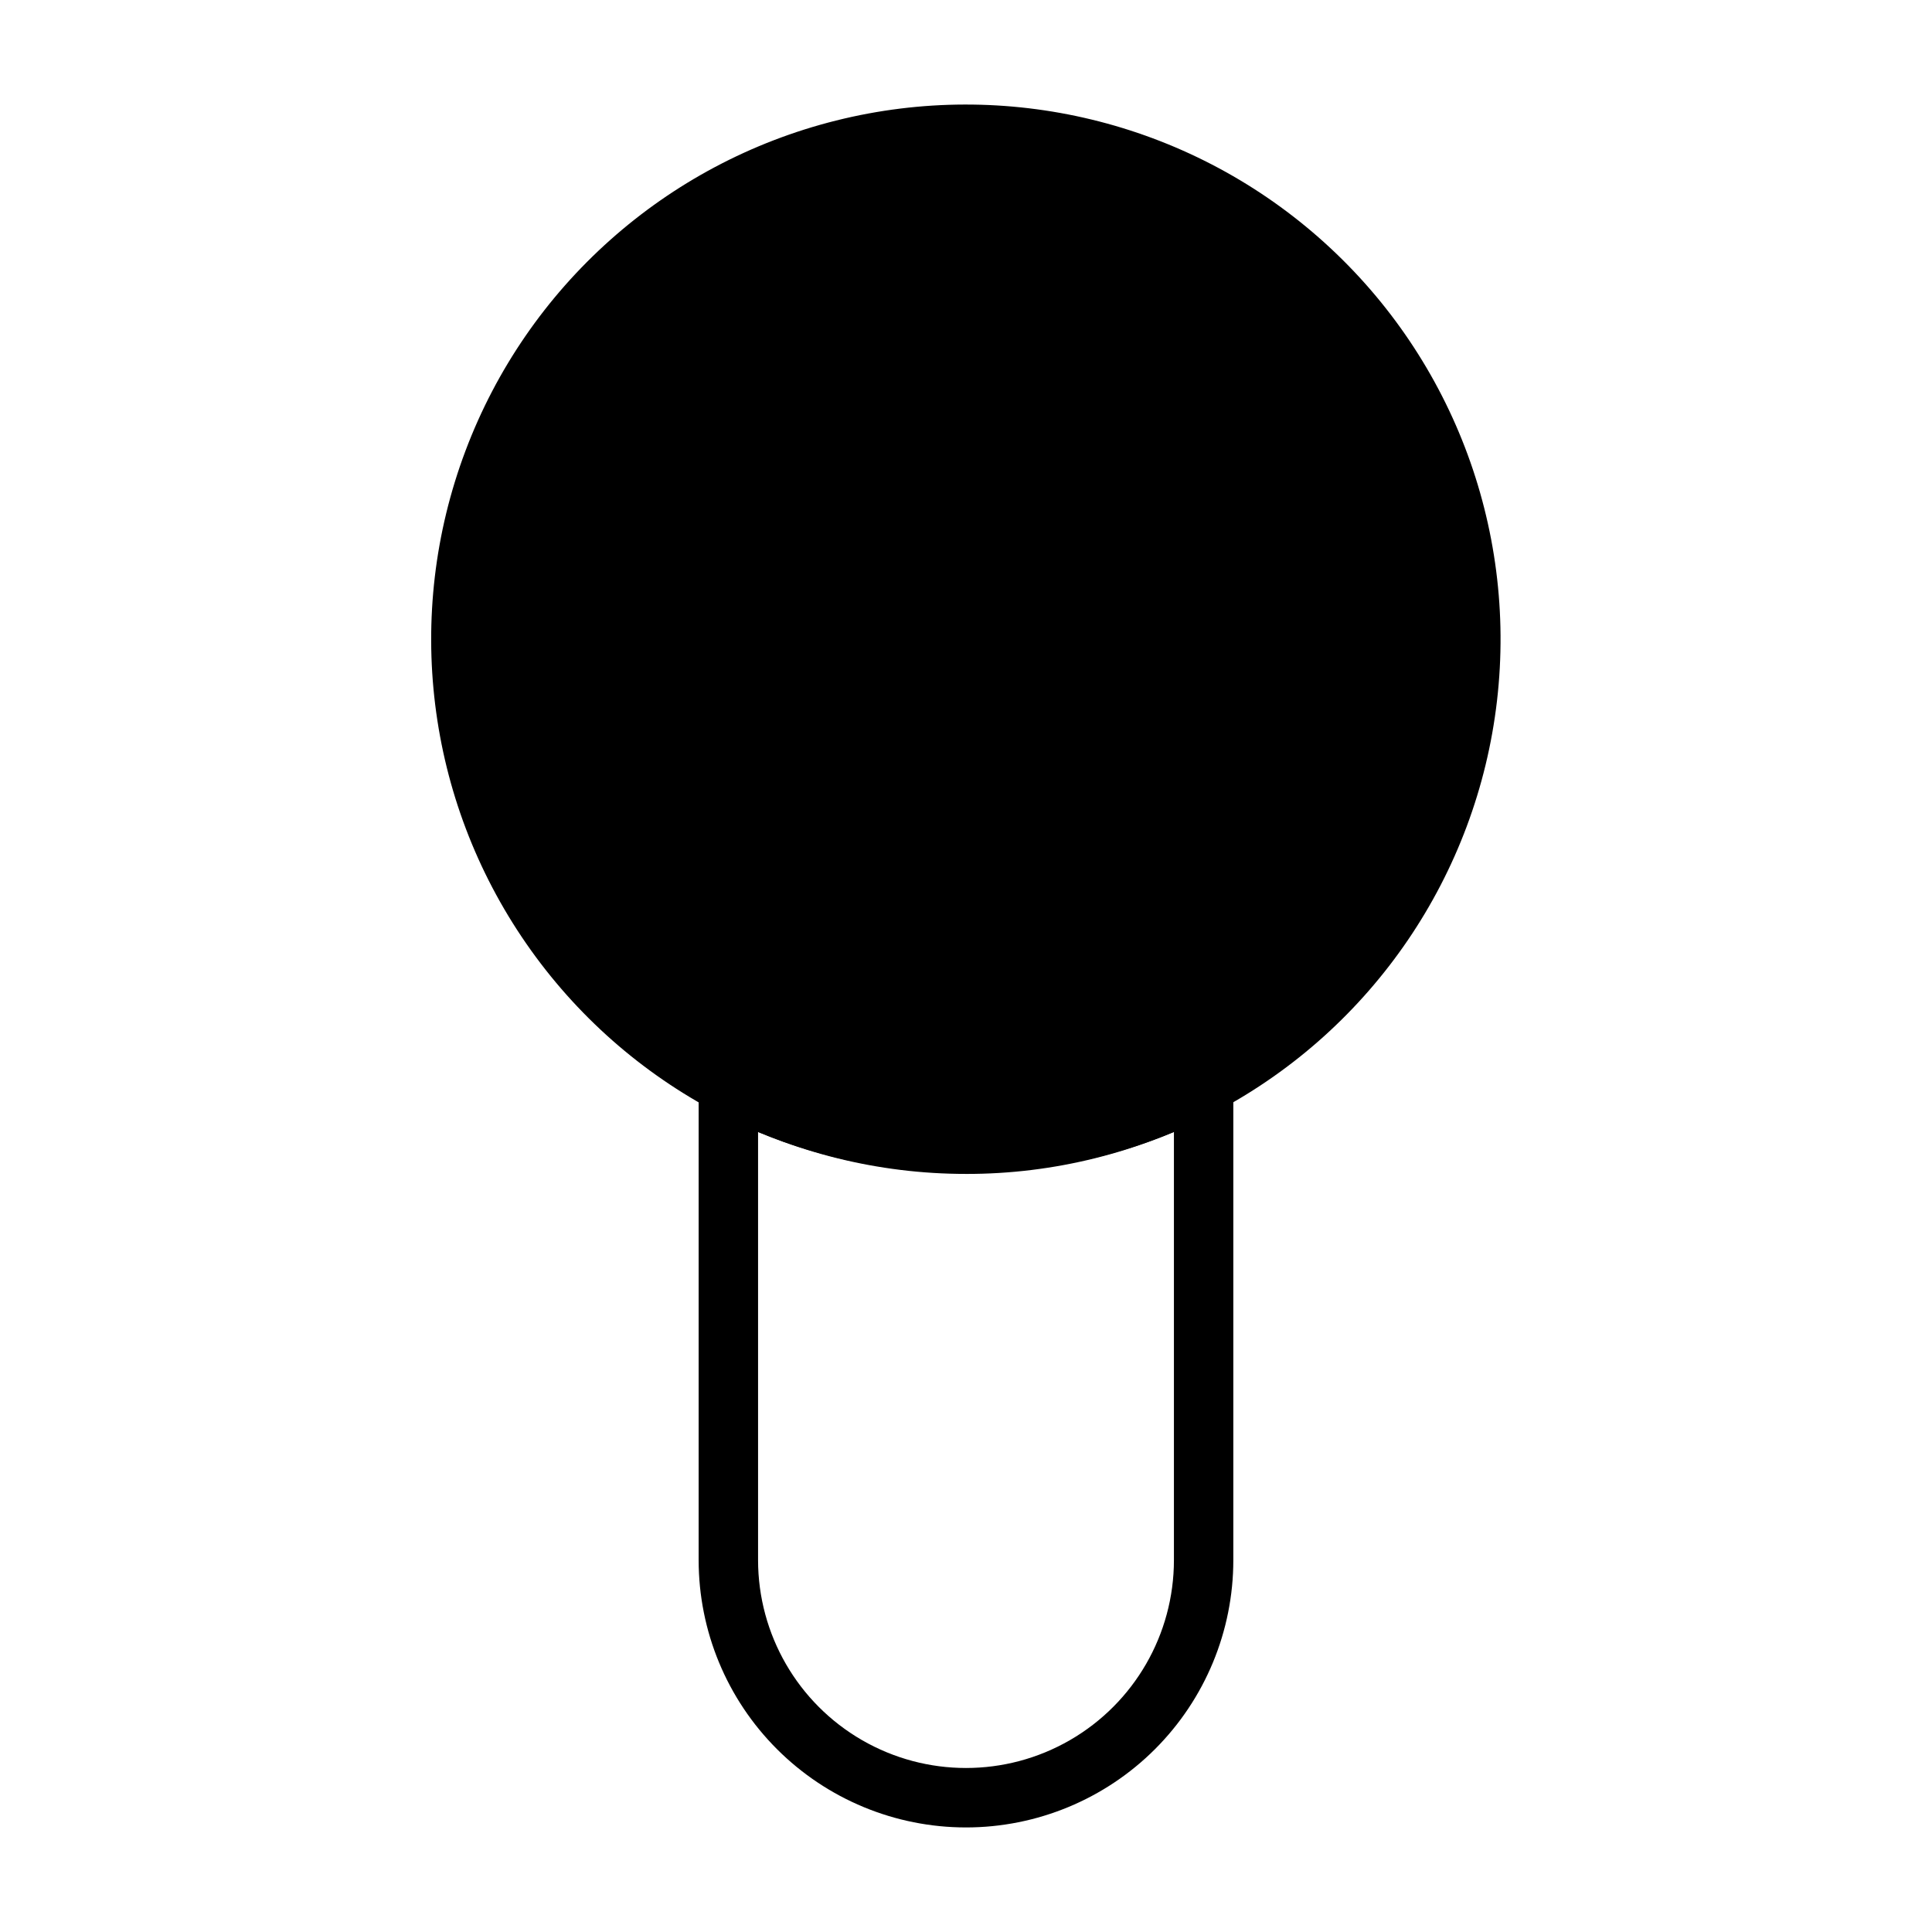 <?xml version="1.0" encoding="UTF-8"?>
<!-- Uploaded to: ICON Repo, www.svgrepo.com, Generator: ICON Repo Mixer Tools -->
<svg fill="#000000" width="800px" height="800px" version="1.1" viewBox="144 144 512 512" xmlns="http://www.w3.org/2000/svg">
 <g>
  <path d="m400 628.29c-18.793 0-36.812-7.465-50.098-20.754-13.289-13.285-20.754-31.305-20.754-50.098v-125.95c0.004-2.781 1.469-5.356 3.859-6.773 2.434-1.406 5.438-1.406 7.871 0 37.047 19.762 81.508 19.762 118.55 0 2.398-1.211 5.25-1.113 7.562 0.258 2.309 1.371 3.762 3.828 3.852 6.516v125.95c0 18.793-7.465 36.812-20.75 50.098-13.289 13.289-31.309 20.754-50.098 20.754zm-55.105-184.29v113.43c0 19.688 10.504 37.879 27.551 47.723 17.051 9.844 38.055 9.844 55.105 0s27.551-28.035 27.551-47.723v-113.43c-35.293 14.562-74.914 14.562-110.21 0z"/>
  <path d="m400 455.1c-46.512 0.016-90.07-22.801-116.54-61.043-26.477-38.238-32.496-87.039-16.109-130.57 16.383-43.527 53.086-76.246 98.207-87.539 45.121-11.293 92.906 0.277 127.87 30.957 34.957 30.676 52.637 76.559 47.297 122.76-5.336 46.203-33.012 86.848-74.043 108.75-20.504 10.996-43.414 16.73-66.676 16.688z"/>
  <path d="m400 187.45c-37.734-0.012-73.488 16.895-97.418 46.07-23.934 29.172-33.527 67.539-26.137 104.54 7.387 37.004 30.977 68.746 64.277 86.492 37.047 19.762 81.504 19.762 118.55 0 33.301-17.746 56.891-49.488 64.277-86.492 7.391-37.004-2.203-75.371-26.133-104.54-23.934-29.176-59.684-46.082-97.418-46.07z"/>
 </g>
</svg>